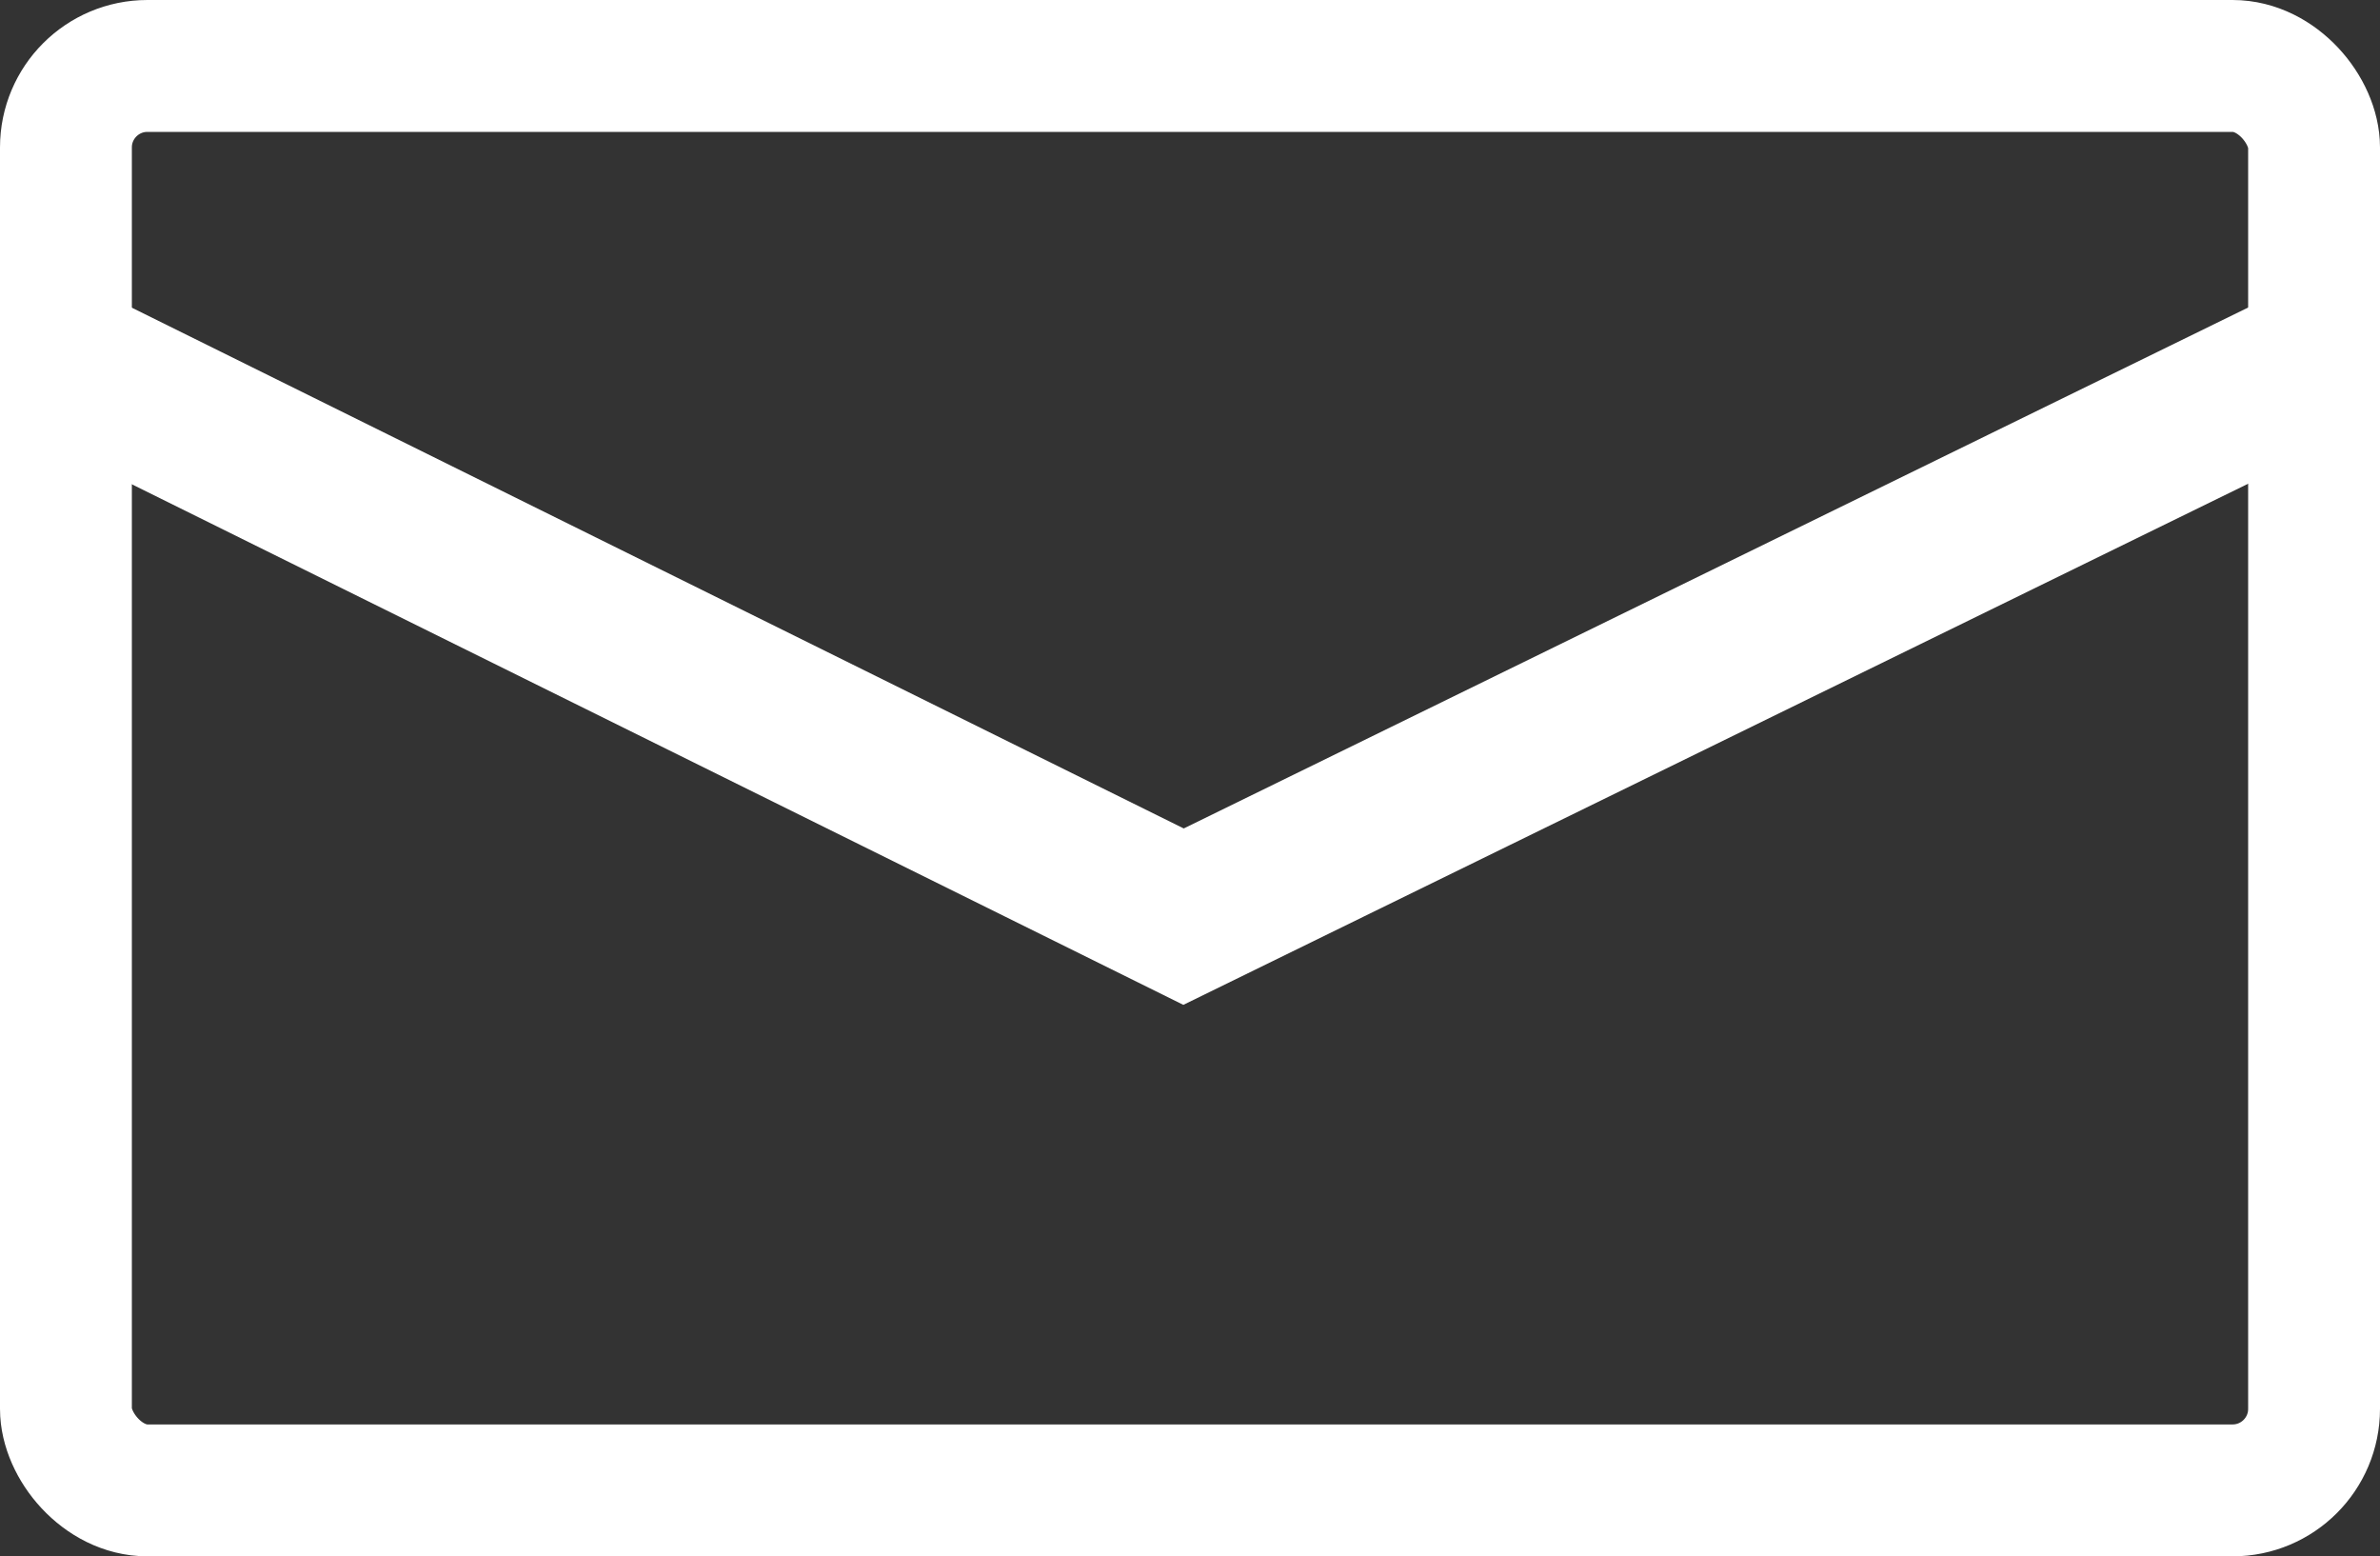 <svg id="email-icon" xmlns="http://www.w3.org/2000/svg" viewBox="0 0 180.5 118"><rect x="0" y="0" width="180.5" height="118" fill="#333333" stroke="none"/><defs><style>.cls-1,.cls-2{fill:none;stroke:#fff;stroke-miterlimit:10;}.cls-1{stroke-width:10px;}.cls-2{stroke-width:12px;}</style></defs><rect class="cls-1" x="5" y="5" width="170.5" height="108" rx="6.18"/><polyline class="cls-2" points="5 27.55 89.76 69.5 175.5 27.55"/></svg>